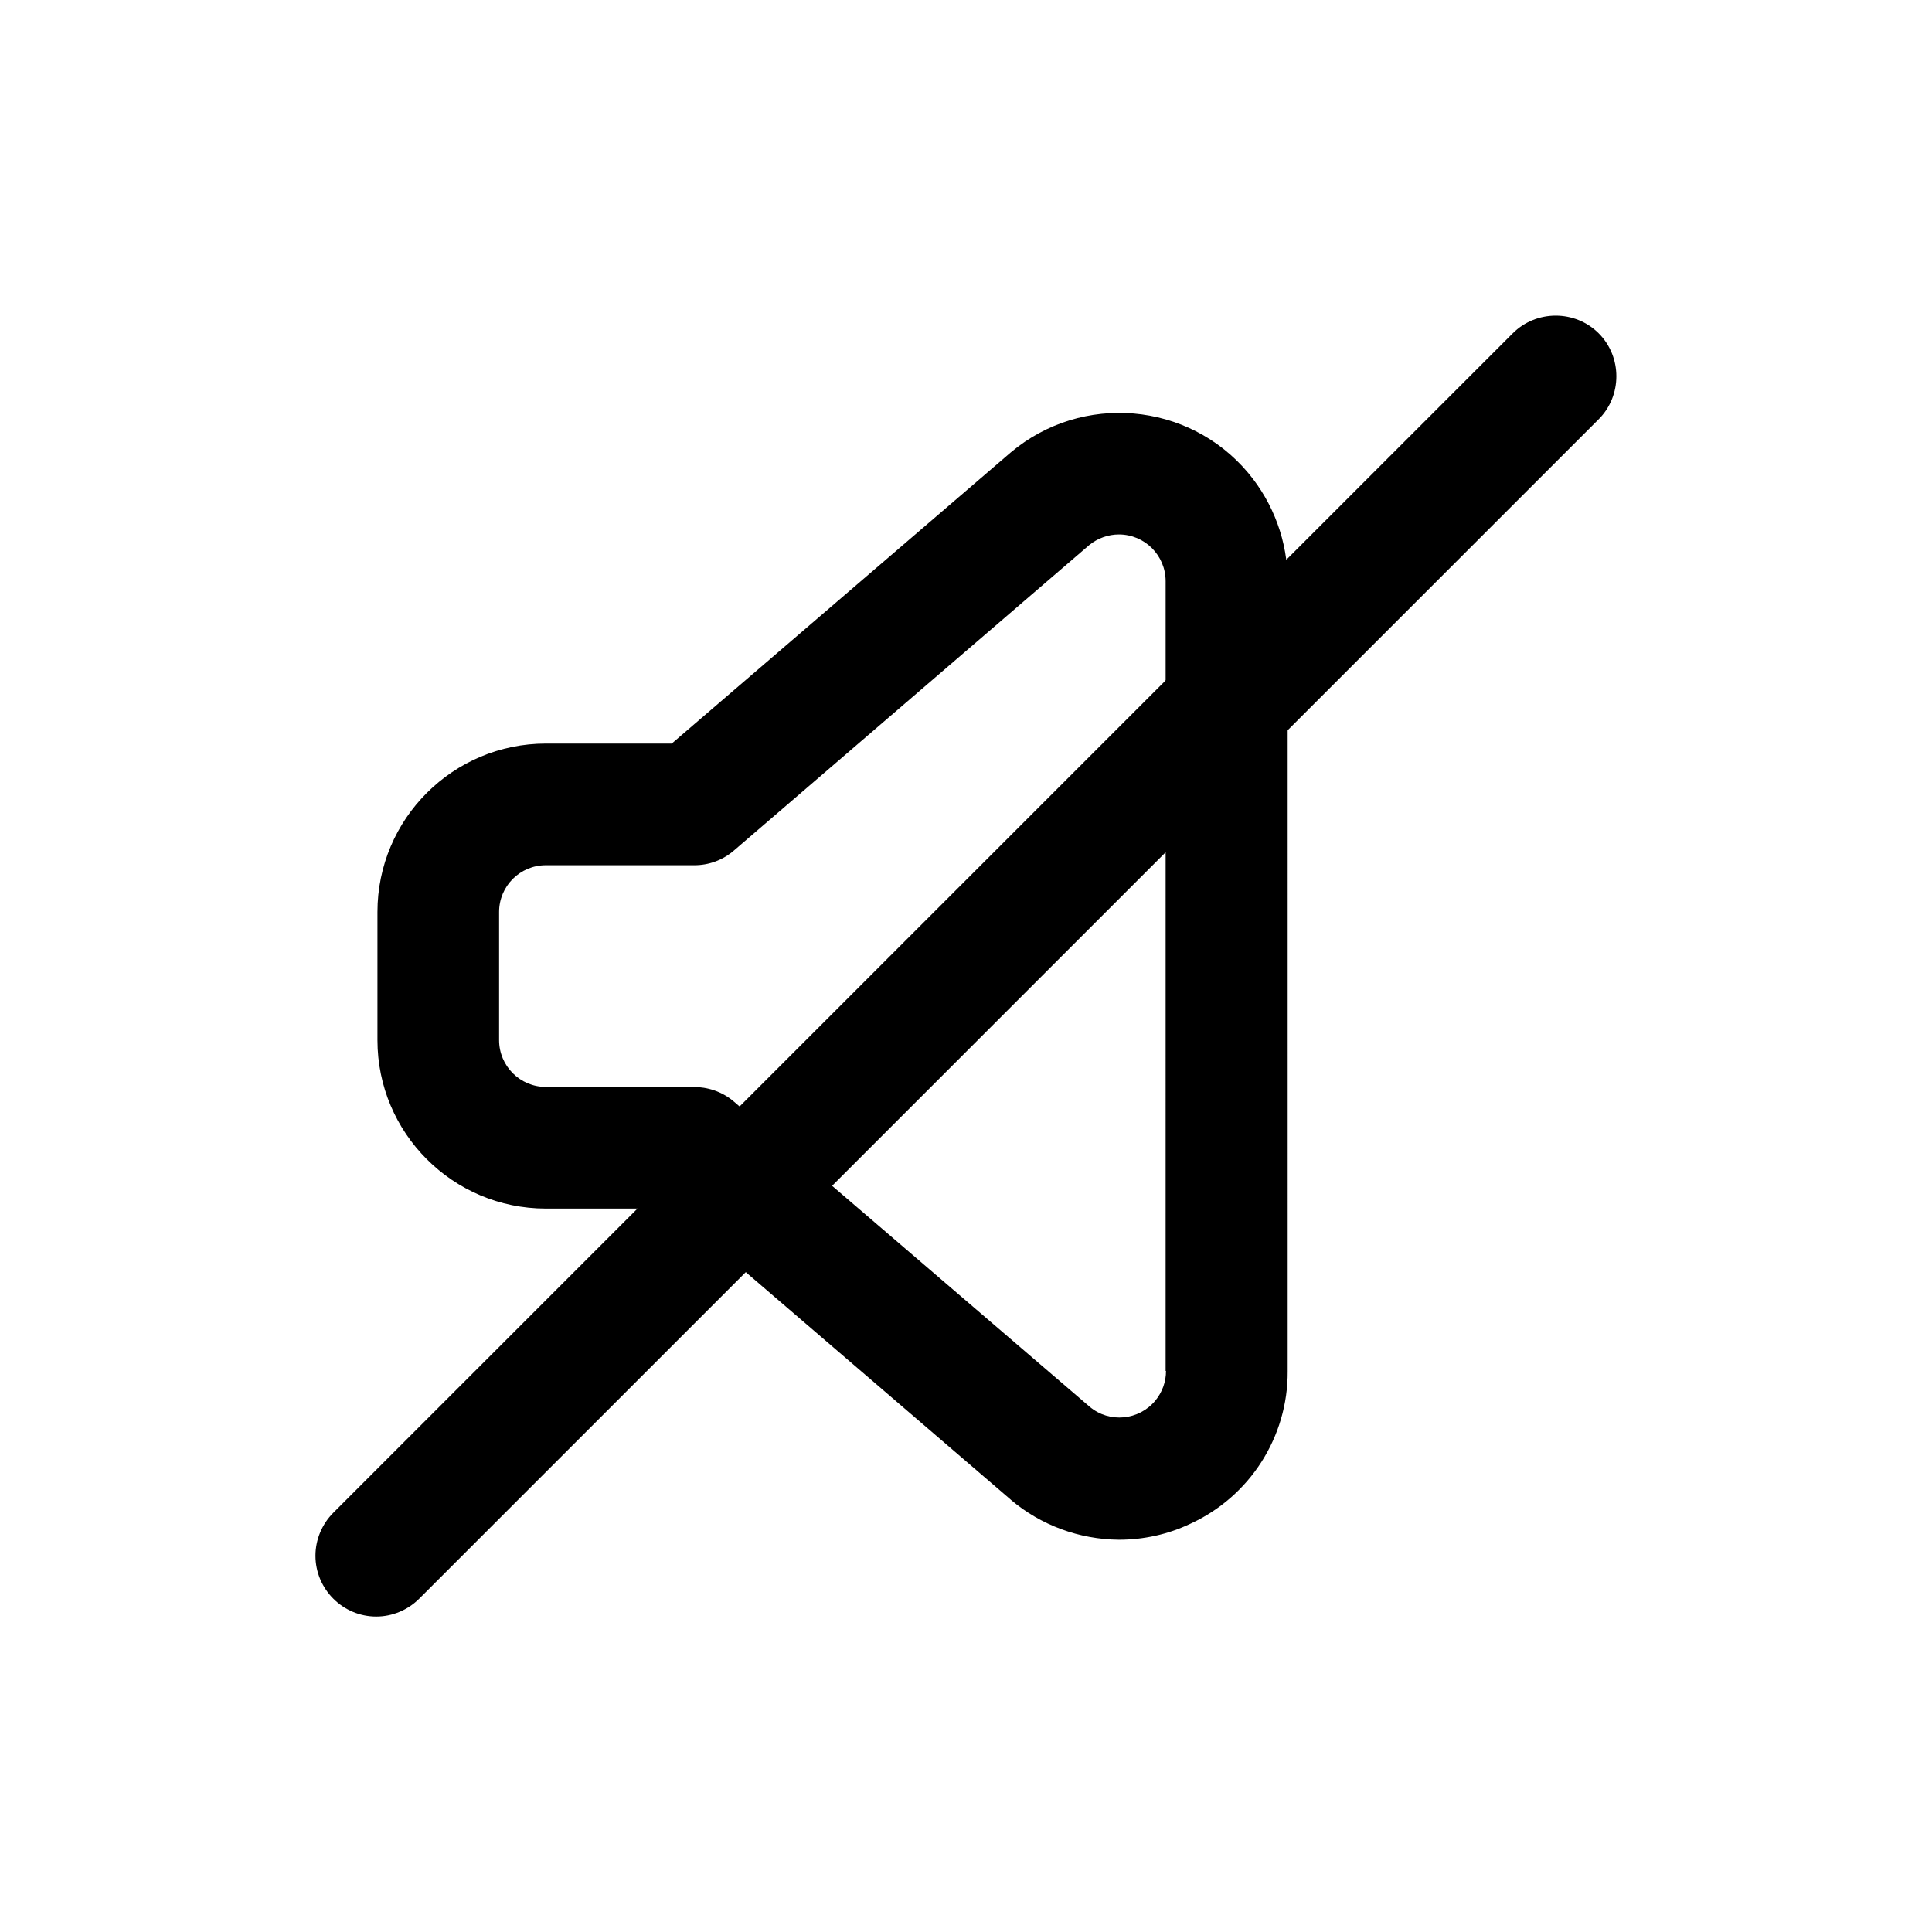 <?xml version="1.0" encoding="UTF-8"?>
<!-- Uploaded to: SVG Repo, www.svgrepo.com, Generator: SVG Repo Mixer Tools -->
<svg fill="#000000" width="800px" height="800px" version="1.1" viewBox="144 144 512 512" xmlns="http://www.w3.org/2000/svg">
 <g>
  <path d="m474.77 269.31c-15.82-18.844-44.031-21.262-62.875-5.441l-89.879 77.184h-33.352c-24.586 0-44.637 19.949-44.637 44.637v33.957c0 24.586 19.949 44.637 44.637 44.637h33.352l89.777 77.082 0.102 0.102c7.961 6.75 18.137 10.48 28.617 10.578 6.551 0 13-1.41 18.941-4.231 15.82-7.254 25.895-23.074 25.797-40.406l-0.004-209.38c0-10.48-3.727-20.656-10.477-28.719zm-21.766 238c0 2.922-1.008 5.644-2.82 7.859-4.332 5.238-12.191 6.047-17.434 1.613l-94.211-80.812c-3.125-2.719-7.055-3.93-10.883-3.93h-38.996c-6.852 0-12.395-5.543-12.395-12.395v-33.957c0-6.852 5.543-12.395 12.395-12.395h39.297 0.102c3.727 0 7.457-1.309 10.48-3.93l94.113-80.91c2.215-1.812 5.039-2.82 7.859-2.82 6.852 0 12.395 5.543 12.395 12.395l-0.004 209.28z"/>
  <path d="m243.72 572.4c-8.867 0-16.121-7.254-16.121-16.121 0-4.231 1.715-8.363 4.734-11.387l312.56-312.56c6.246-6.246 16.523-6.246 22.773 0 6.246 6.246 6.246 16.523 0 22.773l-312.57 312.56c-3.023 3.019-7.152 4.734-11.383 4.734z"/>
 </g>
</svg>